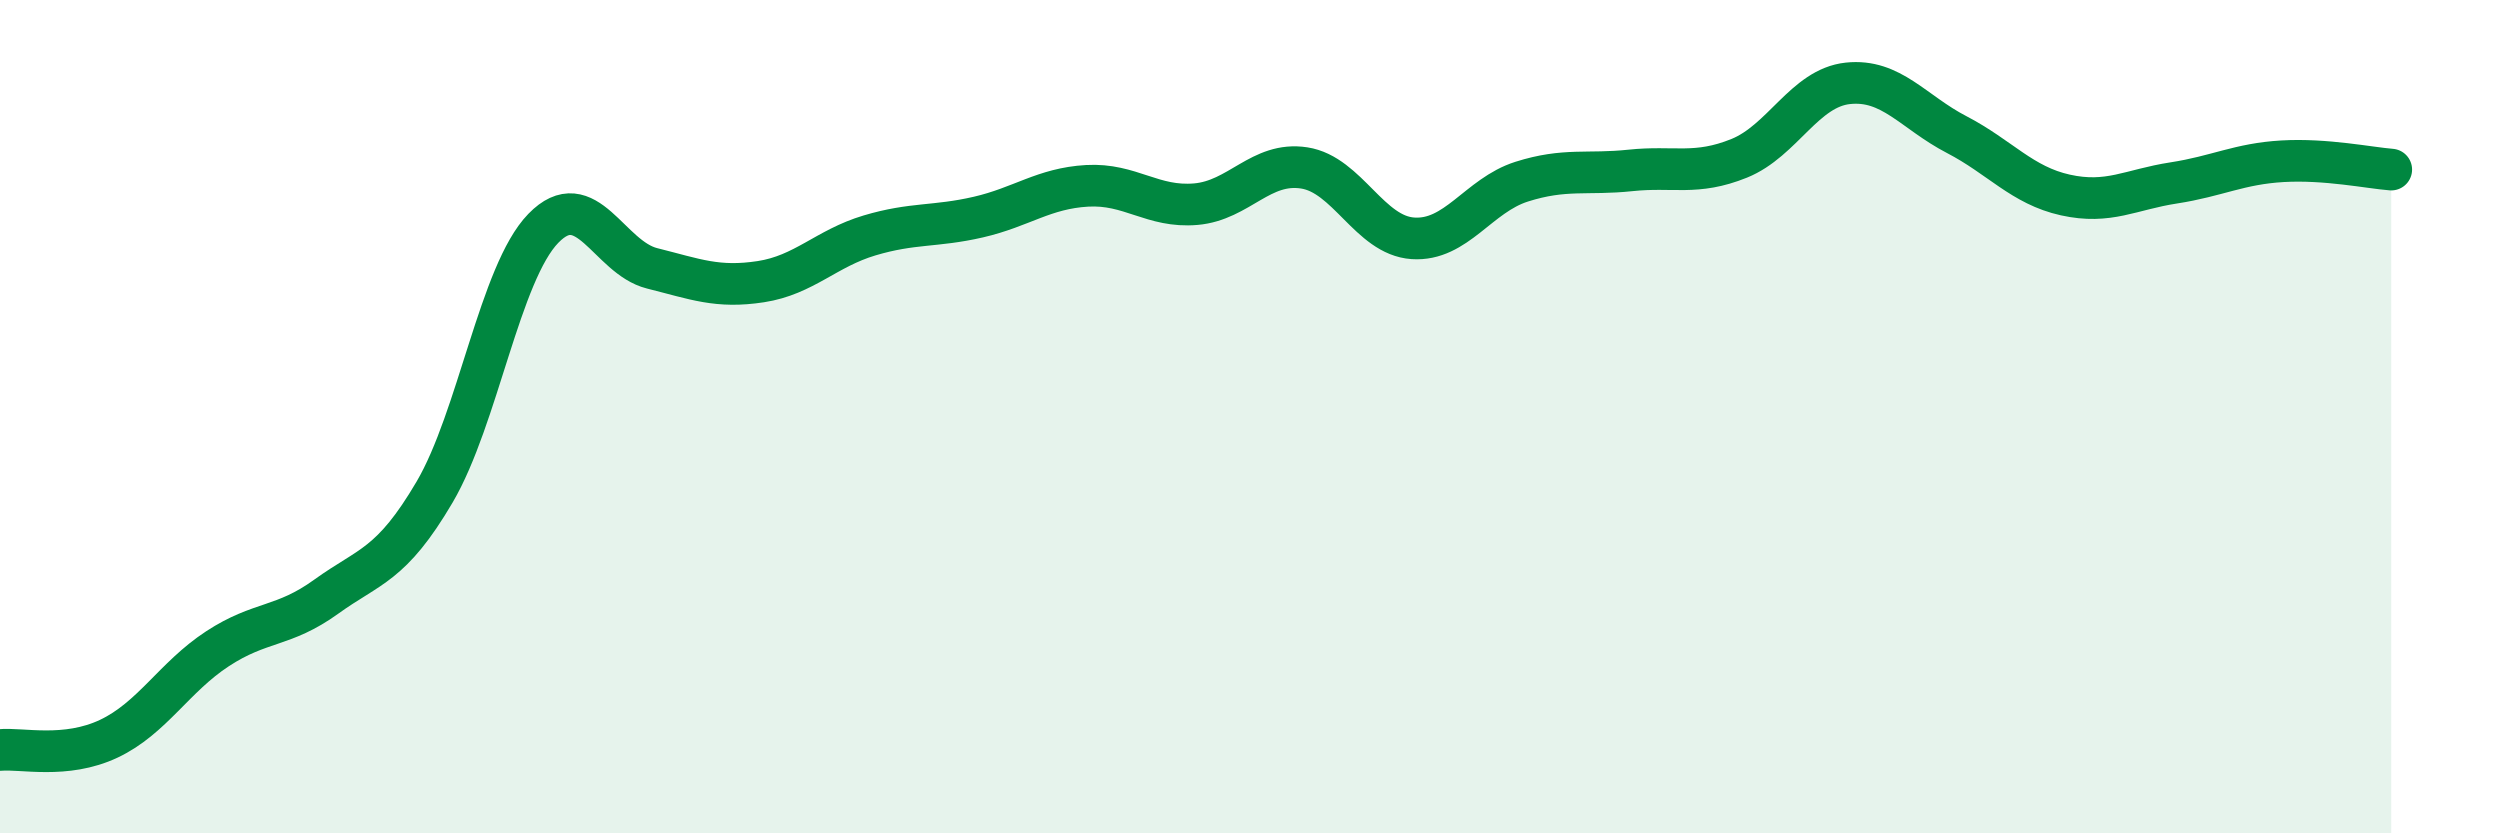 
    <svg width="60" height="20" viewBox="0 0 60 20" xmlns="http://www.w3.org/2000/svg">
      <path
        d="M 0,18 C 0.52,17.95 1.57,18.22 2.61,17.73 C 3.65,17.24 4.18,16.25 5.22,15.57 C 6.26,14.89 6.79,15.07 7.83,14.32 C 8.87,13.57 9.39,13.58 10.43,11.81 C 11.47,10.04 12,6.55 13.04,5.48 C 14.08,4.41 14.61,6.18 15.65,6.44 C 16.69,6.7 17.22,6.92 18.26,6.76 C 19.3,6.6 19.83,5.96 20.87,5.65 C 21.91,5.34 22.44,5.45 23.48,5.21 C 24.52,4.97 25.05,4.52 26.09,4.46 C 27.13,4.4 27.66,4.99 28.7,4.9 C 29.74,4.81 30.26,3.87 31.3,4.03 C 32.34,4.19 32.87,5.65 33.91,5.72 C 34.95,5.79 35.48,4.69 36.52,4.36 C 37.56,4.03 38.09,4.2 39.13,4.09 C 40.17,3.98 40.7,4.22 41.74,3.8 C 42.78,3.38 43.31,2.11 44.35,2 C 45.39,1.89 45.92,2.69 46.96,3.23 C 48,3.77 48.53,4.45 49.57,4.68 C 50.61,4.91 51.13,4.55 52.17,4.39 C 53.21,4.23 53.74,3.93 54.78,3.87 C 55.82,3.81 56.87,4.03 57.39,4.07L57.39 20L0 20Z"
        fill="#008740"
        opacity="0.1"
        stroke-linecap="round"
        stroke-linejoin="round"
      />
      <path
        d="M 0,18 C 0.52,17.95 1.57,18.22 2.61,17.73 C 3.65,17.24 4.18,16.25 5.22,15.57 C 6.26,14.89 6.79,15.07 7.83,14.32 C 8.87,13.57 9.39,13.58 10.43,11.81 C 11.47,10.04 12,6.55 13.04,5.48 C 14.08,4.41 14.61,6.18 15.65,6.44 C 16.69,6.7 17.22,6.92 18.26,6.76 C 19.3,6.6 19.83,5.96 20.87,5.65 C 21.91,5.34 22.44,5.45 23.48,5.21 C 24.52,4.97 25.05,4.52 26.09,4.46 C 27.13,4.4 27.66,4.99 28.7,4.9 C 29.74,4.81 30.26,3.87 31.3,4.03 C 32.34,4.19 32.87,5.65 33.91,5.72 C 34.95,5.79 35.48,4.69 36.52,4.36 C 37.56,4.03 38.09,4.2 39.13,4.09 C 40.17,3.98 40.7,4.22 41.74,3.8 C 42.78,3.38 43.31,2.11 44.35,2 C 45.39,1.89 45.92,2.69 46.96,3.23 C 48,3.77 48.53,4.45 49.57,4.68 C 50.61,4.91 51.13,4.55 52.17,4.39 C 53.21,4.23 53.74,3.93 54.78,3.87 C 55.82,3.81 56.87,4.03 57.39,4.07"
        stroke="#008740"
        stroke-width="1"
        fill="none"
        stroke-linecap="round"
        stroke-linejoin="round"
      />
    </svg>
  